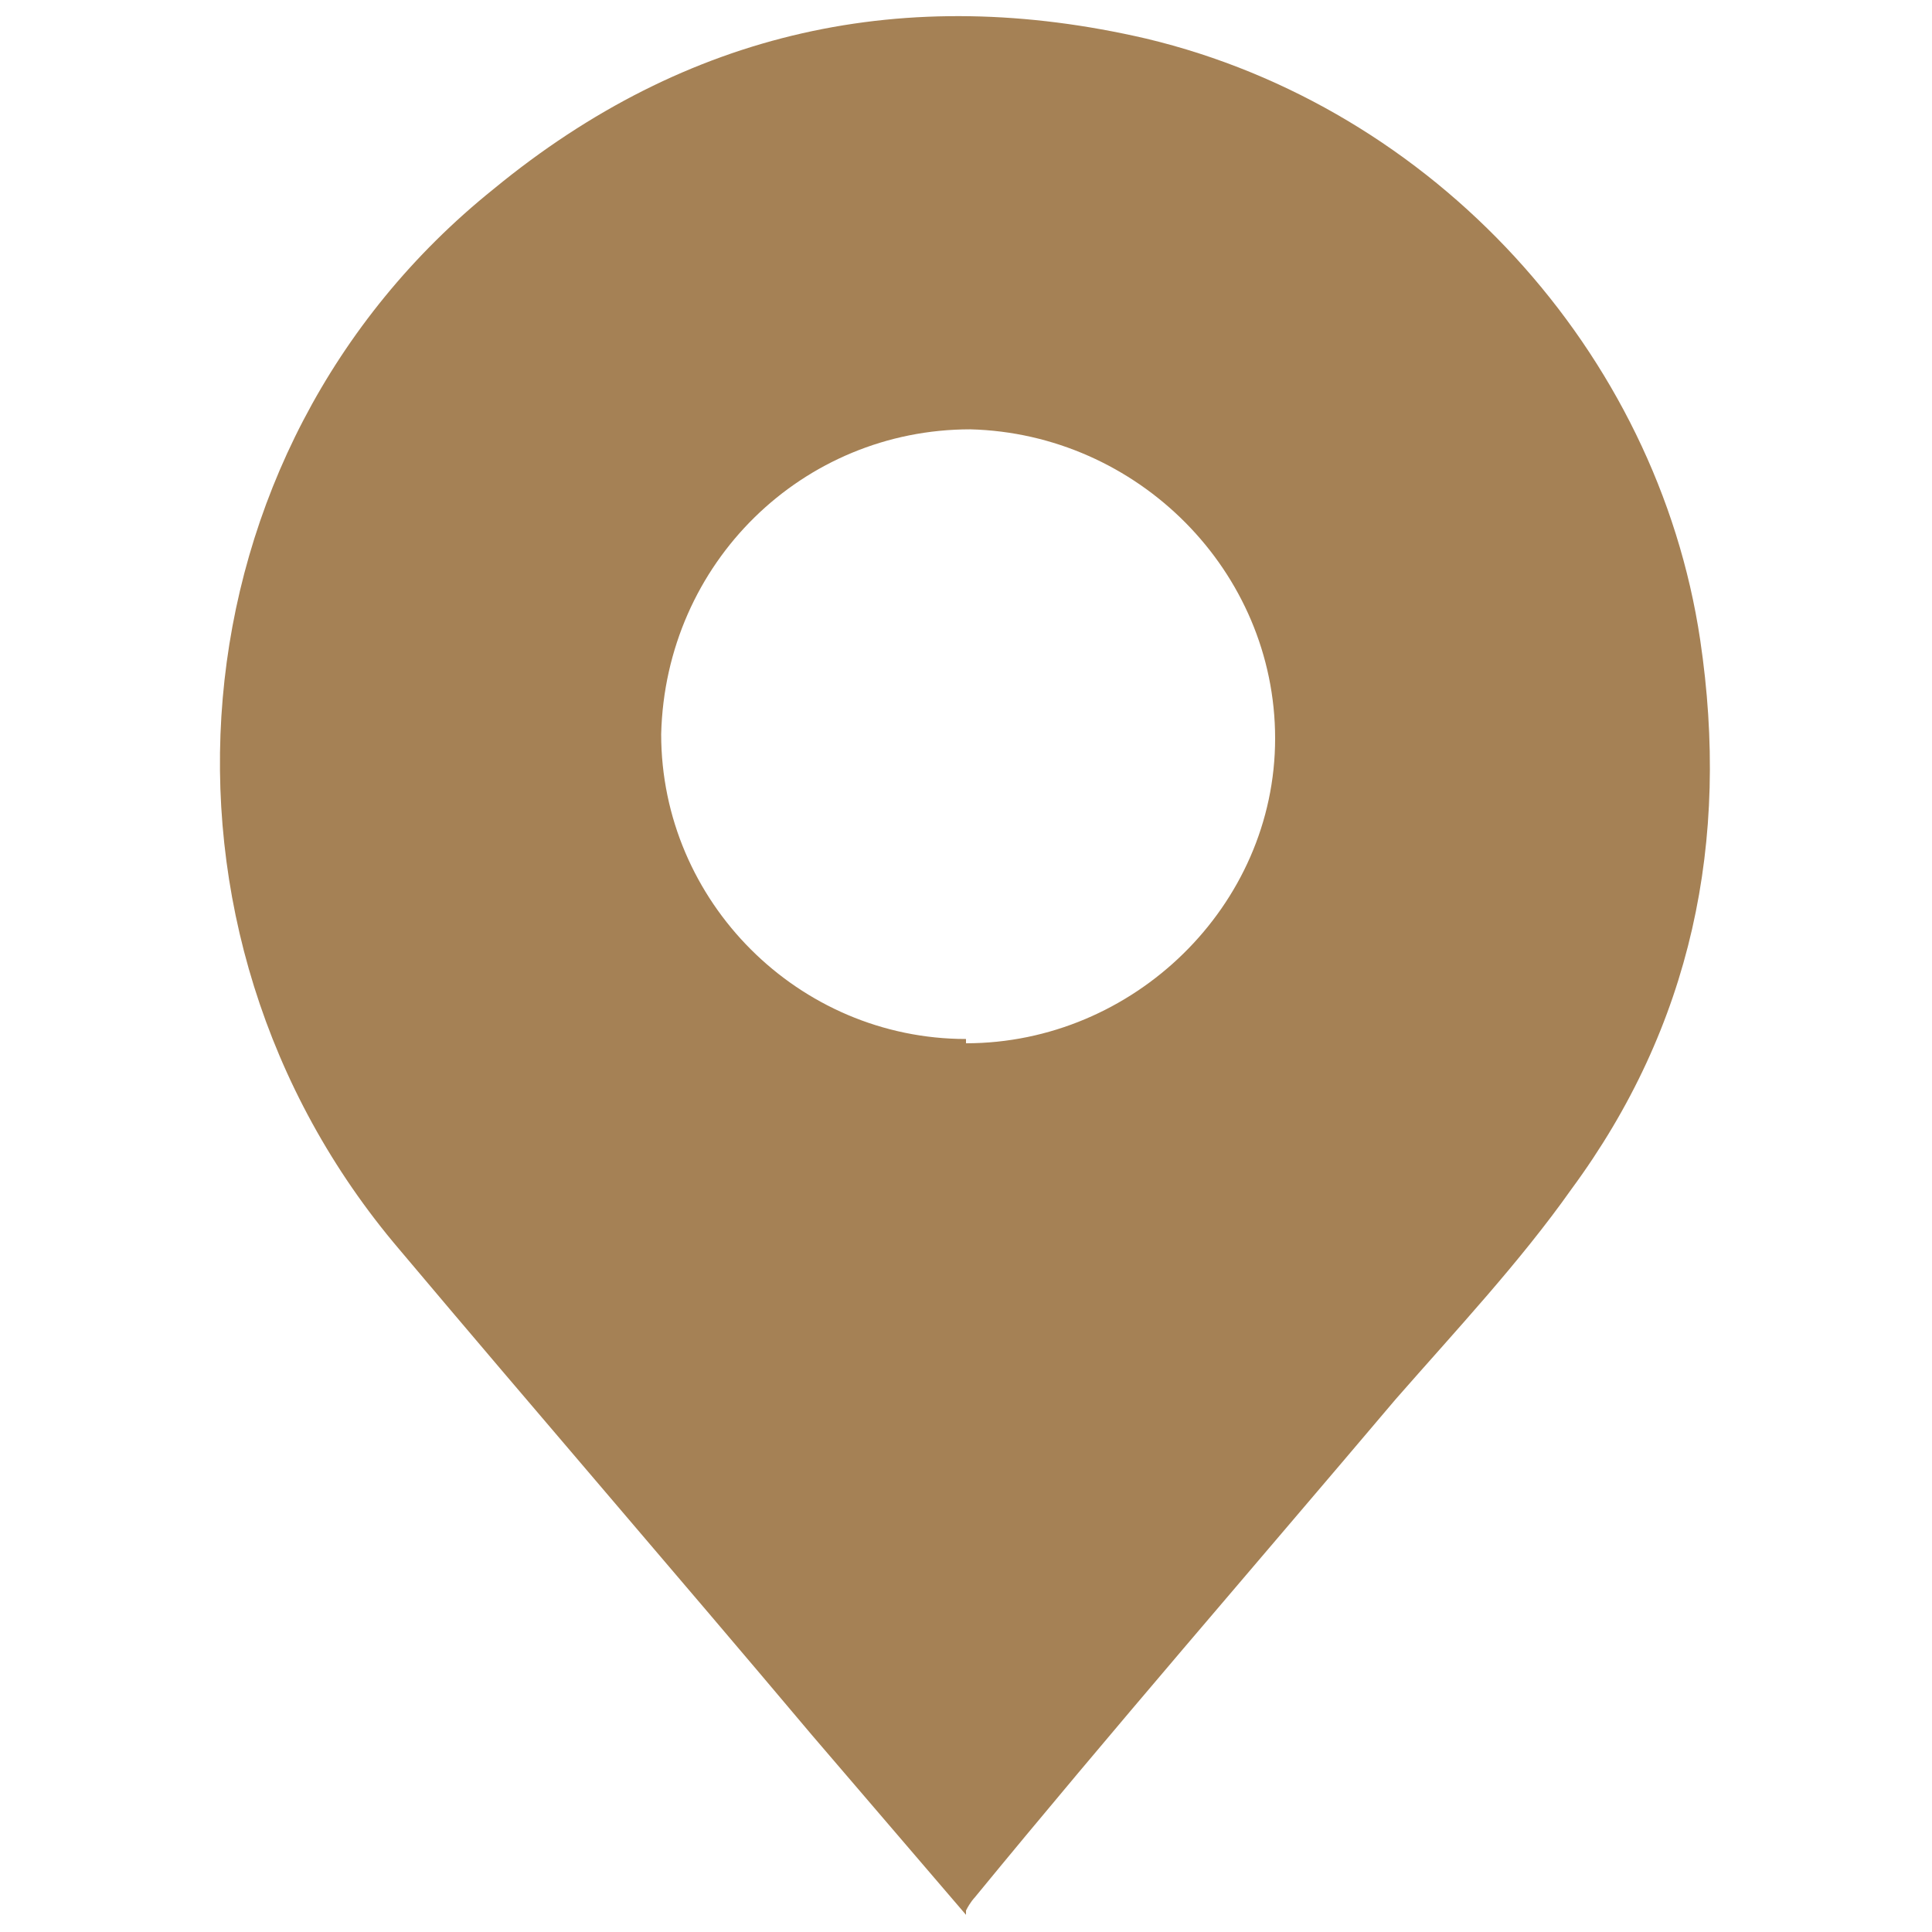 <?xml version="1.0" encoding="UTF-8"?><svg id="b" xmlns="http://www.w3.org/2000/svg" xmlns:xlink="http://www.w3.org/1999/xlink" viewBox="0 0 45 45"><defs><style>.e{fill:#a58155;}.f{clip-path:url(#d);}.g{fill:none;}</style><clipPath id="d"><rect class="g" width="45" height="45"/></clipPath></defs><g id="c"><g class="f"><path class="e" d="M22.5,44.6c-1.2-1.4-2.4-2.8-3.6-4.2-3.2-3.8-6.4-7.5-9.6-11.3C3,21.7,3.9,10.5,11.5,4.4,16,.7,21.1-.4,26.7,.9c6.7,1.6,11.9,7.3,12.9,14,.7,4.7-.2,9-3,12.8-1.2,1.7-2.7,3.3-4.1,4.9-3.3,3.9-6.6,7.7-9.8,11.6,0,0-.1,.1-.2,.3Zm0-20.3c3.9,0,7.2-3.2,7.2-7.1,0-3.9-3.2-7.1-7.1-7.2-3.9,0-7.1,3.1-7.2,7.1,0,3.9,3.2,7.1,7.1,7.1Z"/></g></g></svg>